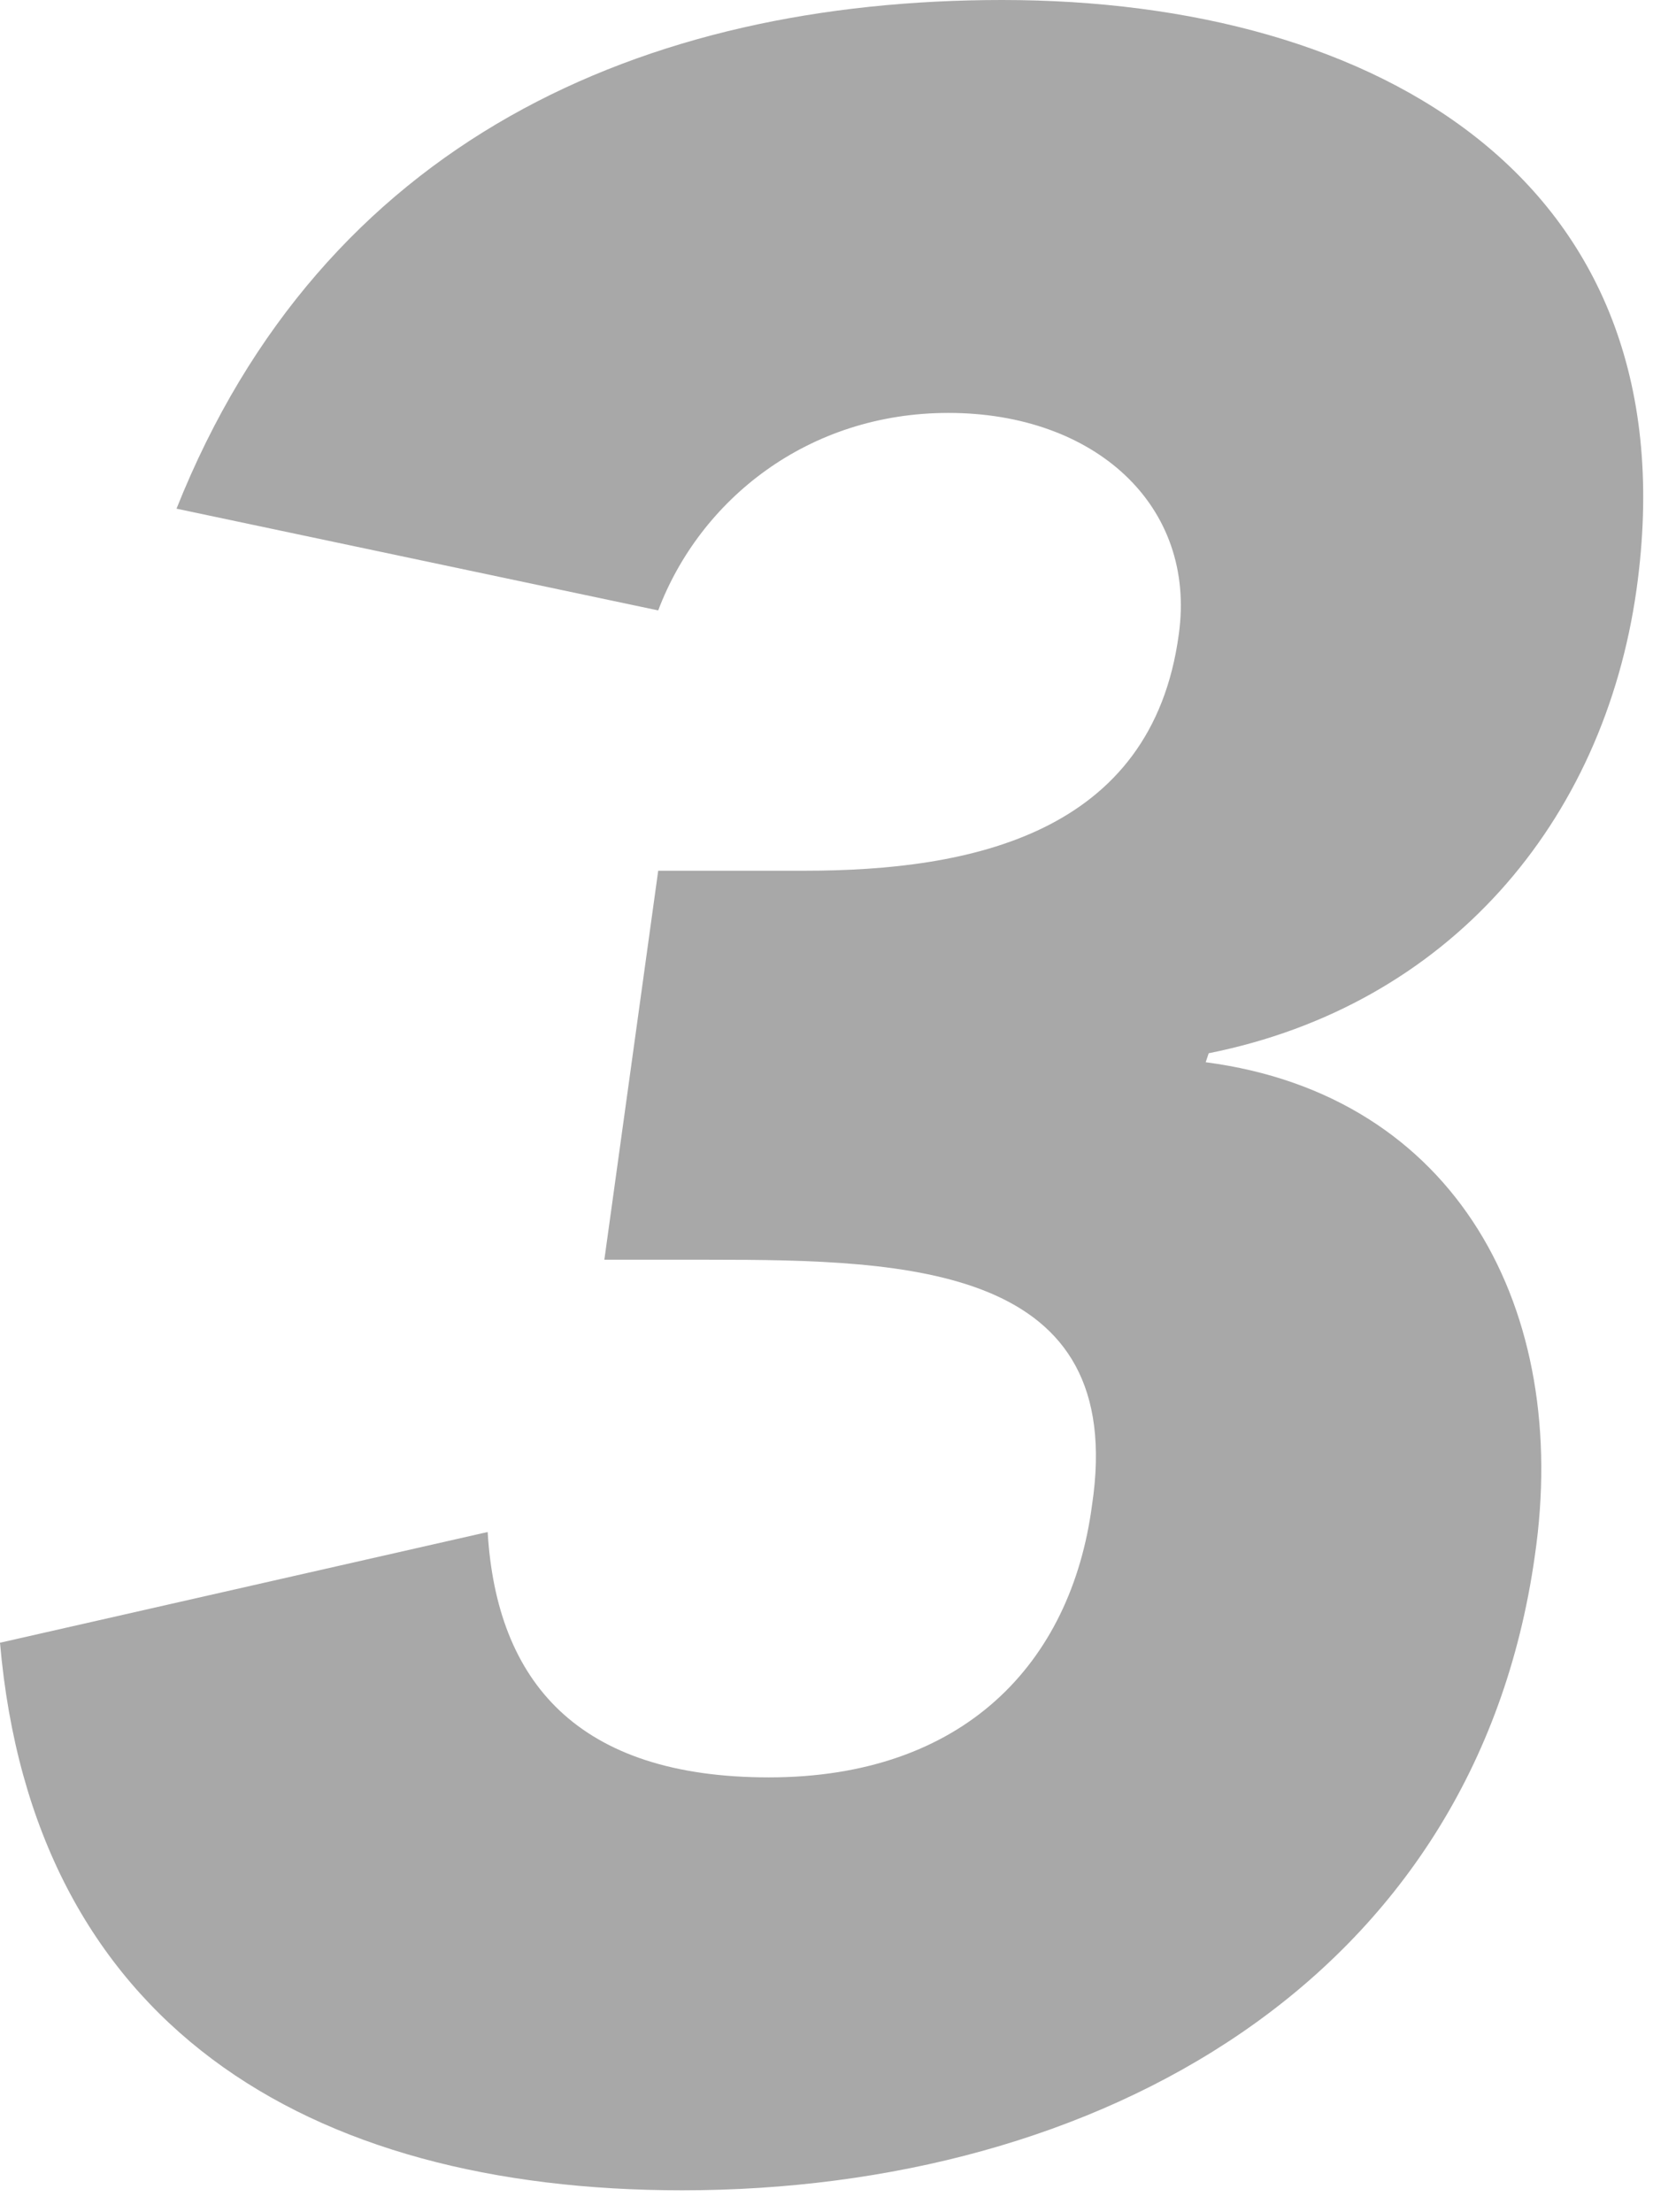 <svg width="74" height="99" viewBox="0 0 74 99" fill="none" xmlns="http://www.w3.org/2000/svg">
<path d="M27.055 56.387L29.466 38.975H36.029C43.395 38.975 51.565 37.368 52.771 28.394C53.574 22.635 49.02 18.483 42.458 18.483C36.163 18.483 31.341 22.367 29.466 27.323L7.902 22.769C14.465 6.295 28.796 0 44.868 0C61.744 0 75.808 8.17 73.263 26.385C71.79 36.832 64.825 45.002 54.11 47.145L53.976 47.547C65.227 49.02 70.316 58.664 68.709 69.647C66.03 88.665 49.154 98.041 30.537 98.041C13.661 98.041 1.473 90.541 0 73.531L21.831 68.575C22.233 75.272 25.85 79.558 34.422 79.558C43.127 79.558 47.949 74.468 48.887 67.37C50.494 56.655 40.717 56.387 31.743 56.387H27.055Z" fill="#A8A8A8"/>
</svg>
